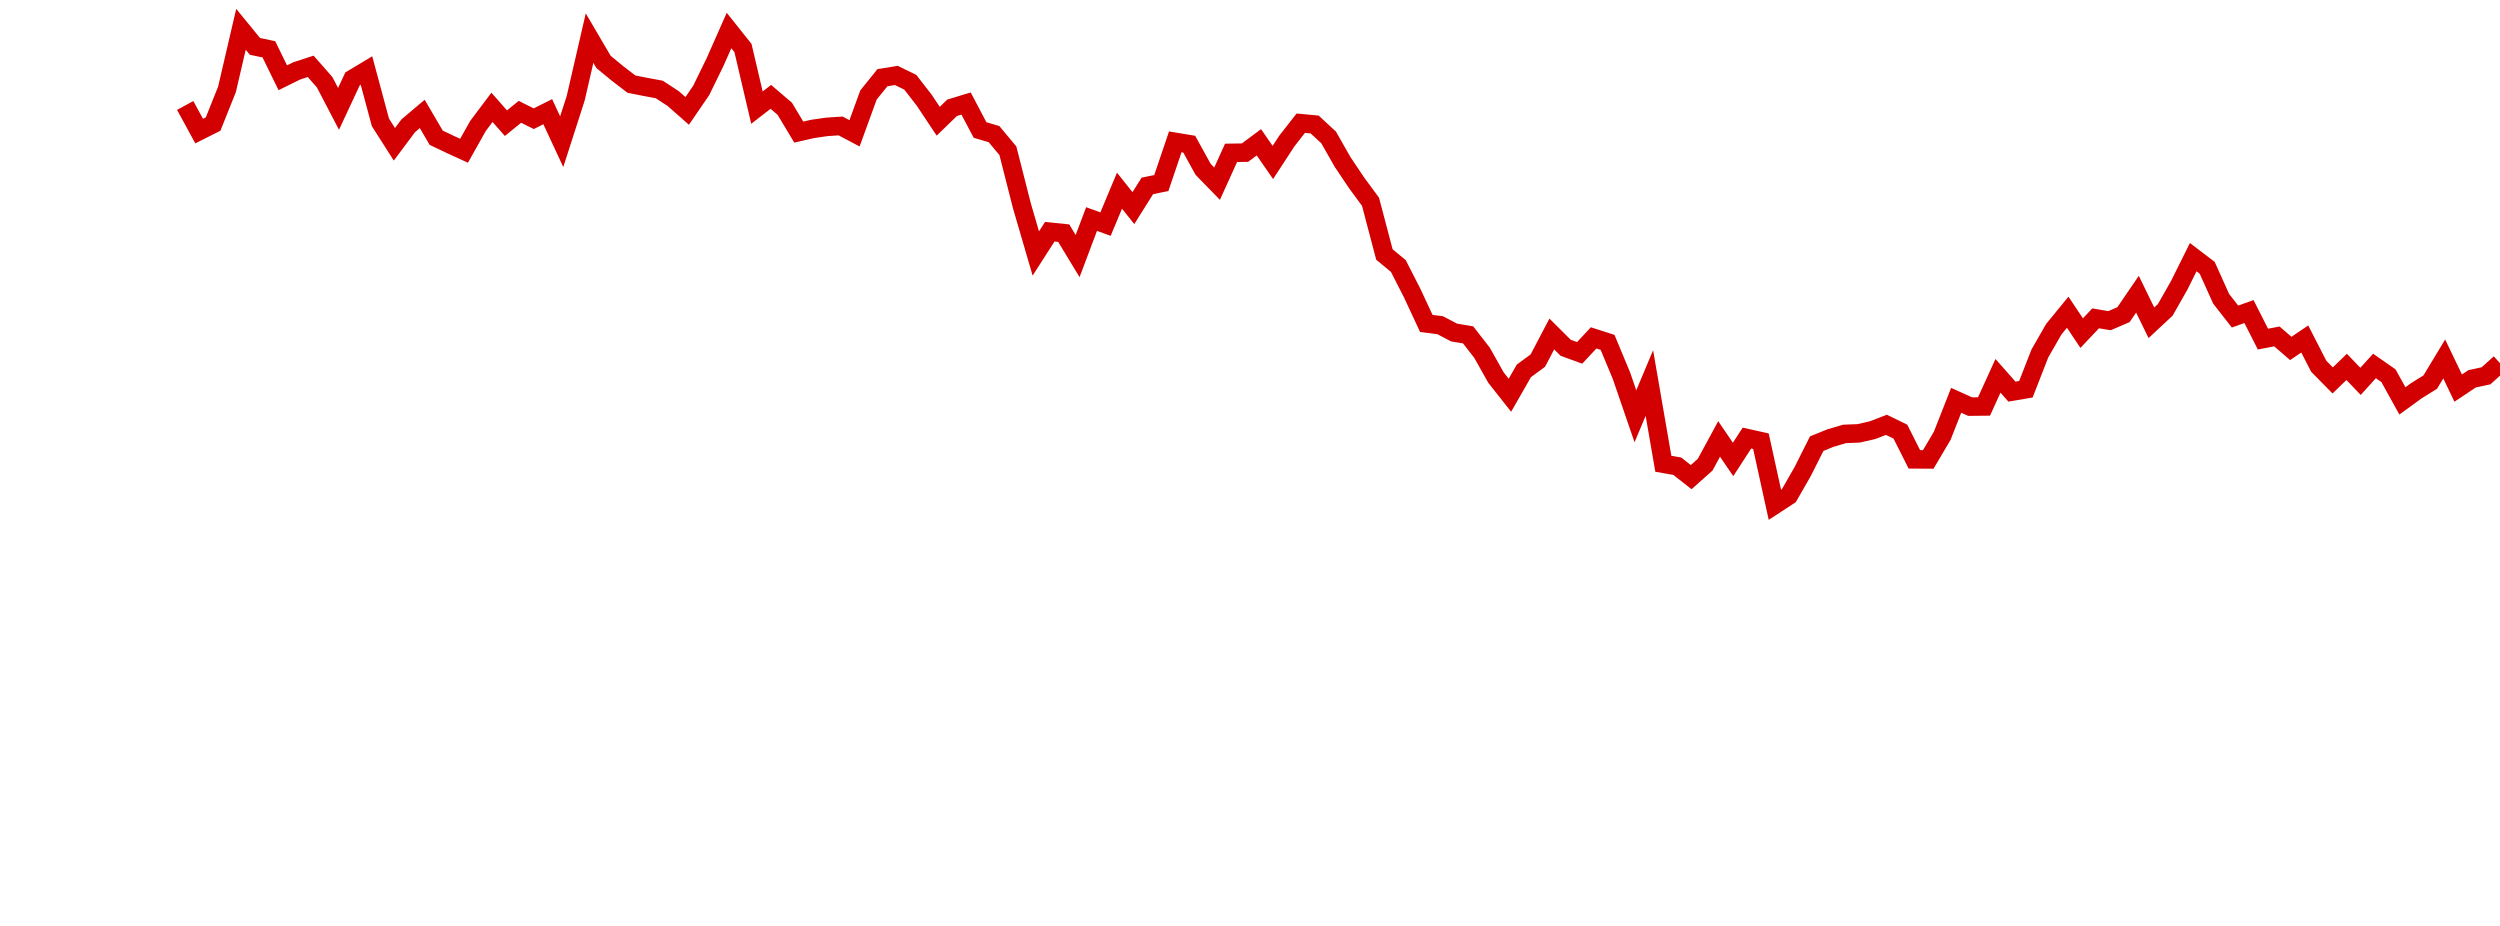 <?xml version="1.0" encoding="UTF-8"?>
<svg xmlns="http://www.w3.org/2000/svg" xmlns:xlink="http://www.w3.org/1999/xlink" width="135pt" height="50pt" viewBox="0 0 135 50" version="1.1">
<defs>
<clipPath id="kvP2yLbxng__clip1">
  <path d="M 9.5 0 L 135 0 L 135 40.5 L 9.5 40.5 Z M 9.5 0 "/>
</clipPath>
</defs>
<g id="surface108963">
<g clip-path="url(#kvP2yLbxng__clip1)" clip-rule="nonzero">
<path style="fill:none;stroke-width:1;stroke-linecap:butt;stroke-linejoin:miter;stroke:rgb(82.353%,0%,0%);stroke-opacity:1;stroke-miterlimit:10;" d="M 10 5.695 L 10.754 7.078 L 11.508 6.699 L 12.258 4.824 L 13.012 1.582 L 13.766 2.504 L 14.52 2.664 L 15.27 4.199 L 16.023 3.828 L 16.777 3.582 L 17.531 4.441 L 18.281 5.879 L 19.035 4.262 L 19.789 3.809 L 20.543 6.609 L 21.297 7.793 L 22.047 6.789 L 22.801 6.152 L 23.555 7.438 L 24.309 7.797 L 25.059 8.141 L 25.812 6.801 L 26.566 5.797 L 27.32 6.652 L 28.074 6.039 L 28.824 6.41 L 29.578 6.031 L 30.332 7.652 L 31.086 5.309 L 31.836 2.059 L 32.59 3.344 L 33.344 3.965 L 34.098 4.543 L 34.848 4.691 L 35.602 4.832 L 36.355 5.324 L 37.109 5.988 L 37.863 4.887 L 38.613 3.352 L 39.367 1.648 L 40.121 2.594 L 40.875 5.812 L 41.625 5.23 L 42.379 5.875 L 43.133 7.133 L 43.887 6.961 L 44.637 6.852 L 45.391 6.801 L 46.145 7.199 L 46.898 5.129 L 47.652 4.195 L 48.402 4.074 L 49.156 4.441 L 49.91 5.414 L 50.664 6.547 L 51.414 5.82 L 52.168 5.59 L 52.922 7.02 L 53.676 7.242 L 54.426 8.141 L 55.18 11.105 L 55.934 13.688 L 56.688 12.512 L 57.441 12.59 L 58.191 13.828 L 58.945 11.828 L 59.699 12.102 L 60.453 10.297 L 61.203 11.238 L 61.957 10.039 L 62.711 9.883 L 63.465 7.66 L 64.219 7.785 L 64.969 9.145 L 65.723 9.918 L 66.477 8.254 L 67.23 8.242 L 67.98 7.684 L 68.734 8.773 L 69.488 7.617 L 70.242 6.652 L 70.992 6.723 L 71.746 7.422 L 72.5 8.746 L 73.254 9.871 L 74.008 10.895 L 74.758 13.742 L 75.512 14.367 L 76.266 15.844 L 77.02 17.465 L 77.77 17.562 L 78.523 17.957 L 79.277 18.082 L 80.031 19.051 L 80.781 20.387 L 81.535 21.344 L 82.289 20.027 L 83.043 19.473 L 83.797 18.035 L 84.547 18.781 L 85.301 19.055 L 86.055 18.246 L 86.809 18.488 L 87.559 20.289 L 88.312 22.48 L 89.066 20.684 L 89.82 25.043 L 90.574 25.176 L 91.324 25.766 L 92.078 25.094 L 92.832 23.703 L 93.586 24.809 L 94.336 23.656 L 95.09 23.824 L 95.844 27.258 L 96.598 26.766 L 97.348 25.457 L 98.102 23.957 L 98.855 23.652 L 99.609 23.43 L 100.363 23.402 L 101.113 23.23 L 101.867 22.941 L 102.621 23.309 L 103.375 24.805 L 104.125 24.809 L 104.879 23.535 L 105.633 21.617 L 106.387 21.957 L 107.137 21.949 L 107.891 20.293 L 108.645 21.148 L 109.398 21.02 L 110.152 19.09 L 110.902 17.781 L 111.656 16.859 L 112.41 17.988 L 113.164 17.191 L 113.914 17.316 L 114.668 16.992 L 115.422 15.887 L 116.176 17.43 L 116.926 16.73 L 117.68 15.402 L 118.434 13.887 L 119.188 14.461 L 119.941 16.133 L 120.691 17.094 L 121.445 16.824 L 122.199 18.312 L 122.953 18.168 L 123.703 18.816 L 124.457 18.305 L 125.211 19.777 L 125.965 20.543 L 126.719 19.812 L 127.469 20.594 L 128.223 19.762 L 128.977 20.289 L 129.73 21.648 L 130.48 21.102 L 131.234 20.633 L 131.988 19.383 L 132.742 20.957 L 133.492 20.457 L 134.246 20.293 L 135 19.613 "/>
</g>
</g>
</svg>
